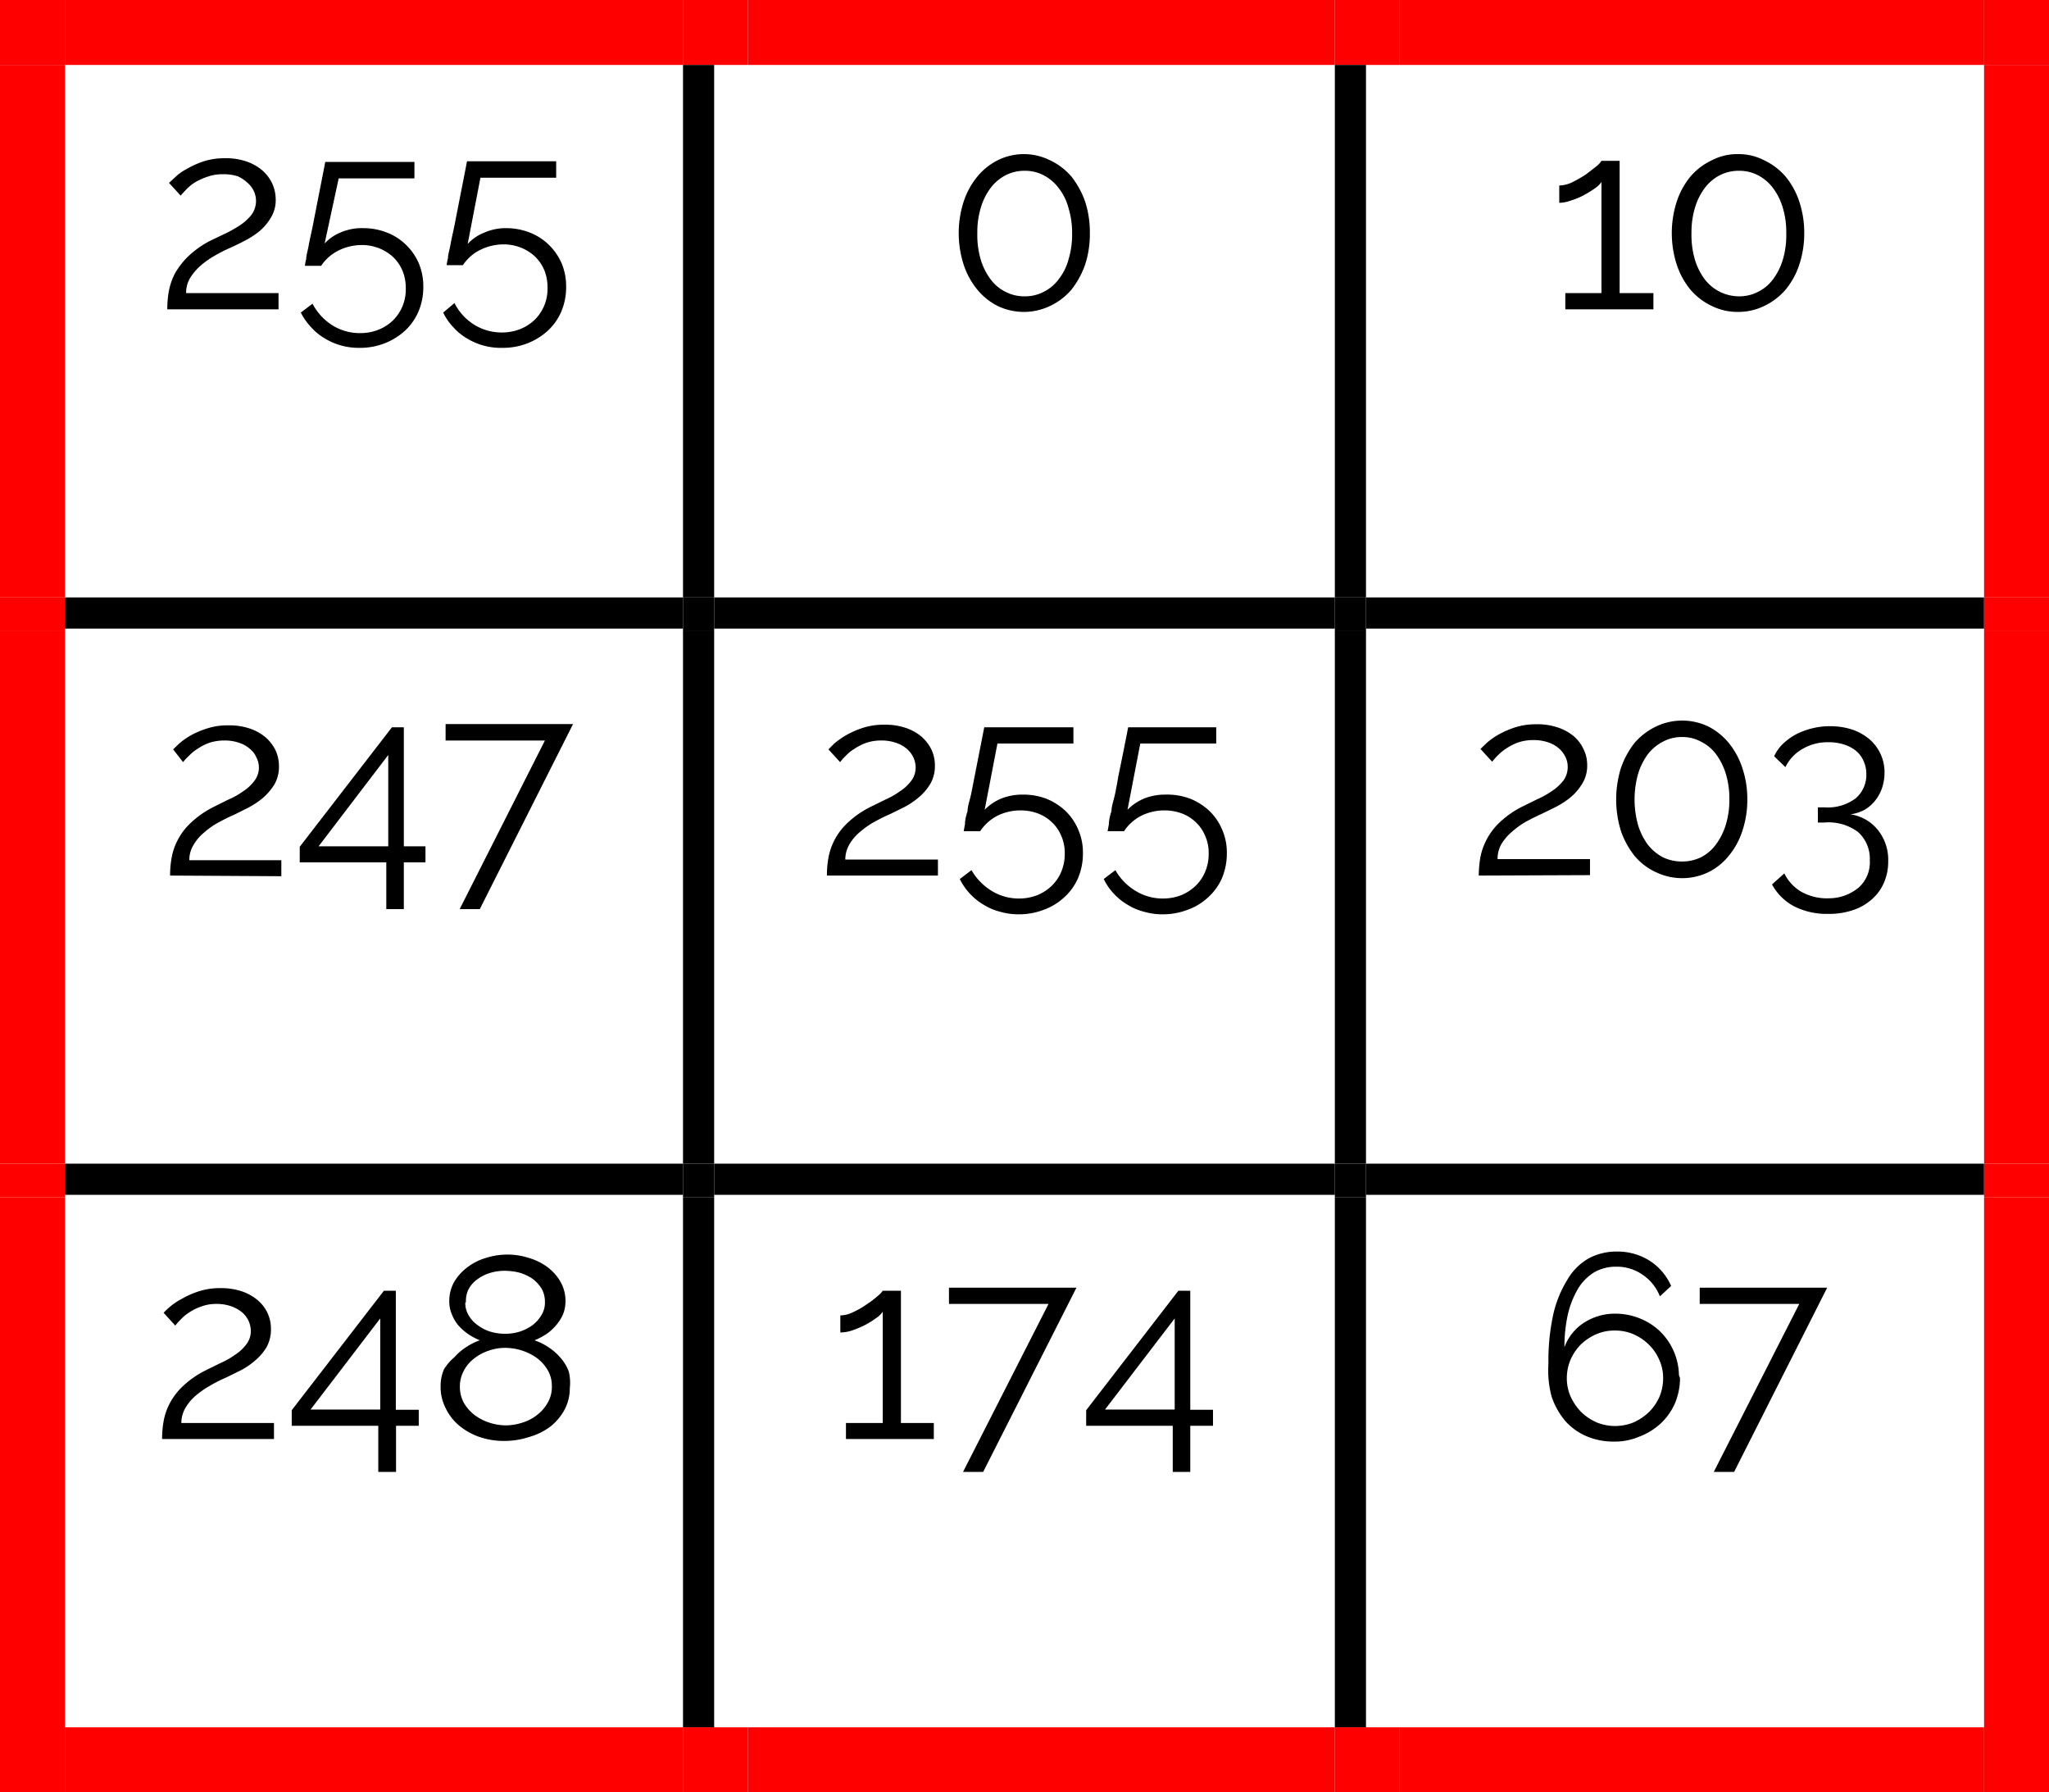 <svg xmlns="http://www.w3.org/2000/svg" xmlns:xlink="http://www.w3.org/1999/xlink" viewBox="0 0 94.68 82.8"><defs><style>.cls-1,.cls-2{fill:none;}.cls-1{clip-rule:evenodd;}.cls-3{clip-path:url(#clip-path);}.cls-4{clip-path:url(#clip-path-2);}.cls-5{clip-path:url(#clip-path-4);}.cls-6{clip-path:url(#clip-path-5);}.cls-7{clip-path:url(#clip-path-7);}.cls-8{clip-path:url(#clip-path-8);}.cls-9{fill:red;}.cls-10,.cls-9{fill-rule:evenodd;}.cls-11{clip-path:url(#clip-path-10);}.cls-12{clip-path:url(#clip-path-11);}.cls-13{clip-path:url(#clip-path-13);}.cls-14{clip-path:url(#clip-path-14);}.cls-15{clip-path:url(#clip-path-16);}.cls-16{clip-path:url(#clip-path-17);}.cls-17{clip-path:url(#clip-path-19);}.cls-18{clip-path:url(#clip-path-20);}.cls-19{clip-path:url(#clip-path-22);}.cls-20{clip-path:url(#clip-path-23);}.cls-21{clip-path:url(#clip-path-25);}.cls-22{clip-path:url(#clip-path-26);}</style><clipPath id="clip-path"><polygon class="cls-1" points="3 3 31.56 3 31.56 27.6 3 27.6 3 3 3 3"/></clipPath><clipPath id="clip-path-2"><rect class="cls-2" x="3" y="3" width="28.56" height="24.6"/></clipPath><clipPath id="clip-path-4"><polygon class="cls-1" points="33 3 61.68 3 61.68 27.6 33 27.6 33 3 33 3"/></clipPath><clipPath id="clip-path-5"><rect class="cls-2" x="33" y="3" width="28.68" height="24.6"/></clipPath><clipPath id="clip-path-7"><polygon class="cls-1" points="63.12 3 91.8 3 91.8 27.6 63.12 27.6 63.12 3 63.12 3"/></clipPath><clipPath id="clip-path-8"><rect class="cls-2" x="63.12" y="3" width="28.68" height="24.6"/></clipPath><clipPath id="clip-path-10"><polygon class="cls-1" points="3 29.16 31.56 29.16 31.56 53.76 3 53.76 3 29.16 3 29.16"/></clipPath><clipPath id="clip-path-11"><rect class="cls-2" x="3" y="29.16" width="28.56" height="24.6"/></clipPath><clipPath id="clip-path-13"><polygon class="cls-1" points="33 29.16 61.68 29.16 61.68 53.76 33 53.76 33 29.16 33 29.16"/></clipPath><clipPath id="clip-path-14"><rect class="cls-2" x="33" y="29.16" width="28.68" height="24.6"/></clipPath><clipPath id="clip-path-16"><polygon class="cls-1" points="63.12 29.16 91.8 29.16 91.8 53.76 63.12 53.76 63.12 29.16 63.12 29.16"/></clipPath><clipPath id="clip-path-17"><rect class="cls-2" x="63.12" y="29.16" width="28.68" height="24.6"/></clipPath><clipPath id="clip-path-19"><polygon class="cls-1" points="3 55.2 31.56 55.2 31.56 79.8 3 79.8 3 55.2 3 55.2"/></clipPath><clipPath id="clip-path-20"><rect class="cls-2" x="3" y="55.2" width="28.56" height="24.6"/></clipPath><clipPath id="clip-path-22"><polygon class="cls-1" points="33 55.2 61.68 55.2 61.68 79.8 33 79.8 33 55.2 33 55.2"/></clipPath><clipPath id="clip-path-23"><rect class="cls-2" x="33" y="55.2" width="28.68" height="24.6"/></clipPath><clipPath id="clip-path-25"><polygon class="cls-1" points="63.12 55.2 91.8 55.2 91.8 79.8 63.12 79.8 63.12 55.2 63.12 55.2"/></clipPath><clipPath id="clip-path-26"><rect class="cls-2" x="63.12" y="55.2" width="28.68" height="24.6"/></clipPath></defs><title>p3_table1</title><g id="Capa_2" data-name="Capa 2"><g id="contenido"><g class="cls-3"><g class="cls-4"><path d="M7.73,14.29a4.73,4.73,0,0,1,.07-.83,3,3,0,0,1,.28-.82,3.54,3.54,0,0,1,.6-.78,4.39,4.39,0,0,1,1-.72l.73-.35a5.65,5.65,0,0,0,.69-.39,2.29,2.29,0,0,0,.53-.49,1.08,1.08,0,0,0,.1-1.08,1.14,1.14,0,0,0-.3-.39A1.67,1.67,0,0,0,11,8.15a2.09,2.09,0,0,0-.69-.1,2,2,0,0,0-.71.11A3.13,3.13,0,0,0,9,8.43a2.2,2.2,0,0,0-.4.33c-.11.12-.2.21-.25.28l-.54-.59.28-.26a2.34,2.34,0,0,1,.53-.38,4.24,4.24,0,0,1,.77-.35,3.13,3.13,0,0,1,1-.15,2.93,2.93,0,0,1,1,.15,2.23,2.23,0,0,1,.74.42,1.86,1.86,0,0,1,.45.6,1.8,1.8,0,0,1,.16.72,1.56,1.56,0,0,1-.22.85,2.47,2.47,0,0,1-.53.63,3.76,3.76,0,0,1-.68.44c-.24.13-.46.23-.65.32a6.59,6.59,0,0,0-.75.38,4,4,0,0,0-.65.46,2.6,2.6,0,0,0-.48.57,1.34,1.34,0,0,0-.18.69h4.27v.75Z"/><path d="M16.78,10.54a3,3,0,0,1,1.09.2,2.6,2.6,0,0,1,.88.56,2.66,2.66,0,0,1,.6.86,2.75,2.75,0,0,1,.21,1.09,2.89,2.89,0,0,1-.23,1.16,2.64,2.64,0,0,1-.64.89,3.07,3.07,0,0,1-.94.57,3.13,3.13,0,0,1-1.15.2A3,3,0,0,1,15,15.63a2.65,2.65,0,0,1-.63-.52,2.88,2.88,0,0,1-.47-.67l.54-.41a2.62,2.62,0,0,0,.92,1,2.4,2.4,0,0,0,1.28.36,2.27,2.27,0,0,0,.83-.15,2.11,2.11,0,0,0,.67-.42,2,2,0,0,0,.61-1.5,2.09,2.09,0,0,0-.15-.81,1.9,1.9,0,0,0-.43-.63,2.1,2.1,0,0,0-.65-.41,2.16,2.16,0,0,0-.81-.15,2.43,2.43,0,0,0-1.06.25,2.05,2.05,0,0,0-.81.71h-.75a2.08,2.08,0,0,1,.06-.32c0-.17.07-.37.11-.6s.1-.49.16-.77.11-.57.17-.86c.13-.67.28-1.42.44-2.25h4.12v.76h-3.5L15,11.25a2.06,2.06,0,0,1,.76-.52A2.46,2.46,0,0,1,16.78,10.54Z"/><path d="M23.38,10.54a3,3,0,0,1,1.09.2,2.6,2.6,0,0,1,.88.56,2.66,2.66,0,0,1,.6.86,2.75,2.75,0,0,1,.21,1.09,2.89,2.89,0,0,1-.23,1.16,2.64,2.64,0,0,1-.64.89,3.07,3.07,0,0,1-.94.57,3.13,3.13,0,0,1-1.15.2,3,3,0,0,1-1.63-.44,2.65,2.65,0,0,1-.63-.52,2.58,2.58,0,0,1-.46-.67L21,14a2.51,2.51,0,0,0,.91,1,2.4,2.4,0,0,0,1.28.36,2.27,2.27,0,0,0,.83-.15,2.11,2.11,0,0,0,.67-.42,2,2,0,0,0,.61-1.5,2.09,2.09,0,0,0-.15-.81,1.9,1.9,0,0,0-.43-.63,2.1,2.1,0,0,0-.65-.41,2.16,2.16,0,0,0-.81-.15,2.43,2.43,0,0,0-1.06.25,2.05,2.05,0,0,0-.81.71h-.75a2.08,2.08,0,0,1,.06-.32c0-.17.07-.37.11-.6s.1-.49.16-.77.11-.57.17-.86c.13-.67.28-1.42.44-2.25h4.12v.76h-3.5l-.59,3.06a2.06,2.06,0,0,1,.76-.52A2.46,2.46,0,0,1,23.38,10.54Z"/></g></g><g class="cls-5"><g class="cls-6"><path d="M50.36,10.77a4.56,4.56,0,0,1-.22,1.46,4,4,0,0,1-.63,1.15,2.94,2.94,0,0,1-1,.76,2.8,2.8,0,0,1-2.4,0,2.9,2.9,0,0,1-.95-.76,3.55,3.55,0,0,1-.63-1.15,4.75,4.75,0,0,1,0-2.92,3.55,3.55,0,0,1,.63-1.15,2.9,2.9,0,0,1,.95-.76,2.71,2.71,0,0,1,2.4,0,2.94,2.94,0,0,1,1,.76,4,4,0,0,1,.63,1.15A4.56,4.56,0,0,1,50.36,10.77Zm-.82,0a3.89,3.89,0,0,0-.17-1.17,2.5,2.5,0,0,0-.45-.91,2.05,2.05,0,0,0-.69-.59,1.84,1.84,0,0,0-.88-.21,1.89,1.89,0,0,0-.89.21,2.05,2.05,0,0,0-.69.59,2.87,2.87,0,0,0-.45.91,3.9,3.9,0,0,0-.16,1.17A4,4,0,0,0,45.32,12a2.92,2.92,0,0,0,.45.9,1.92,1.92,0,0,0,.69.58,1.89,1.89,0,0,0,.89.21,1.84,1.84,0,0,0,.88-.21,1.92,1.92,0,0,0,.69-.58,2.54,2.54,0,0,0,.45-.9A4,4,0,0,0,49.54,10.77Z"/></g></g><g class="cls-7"><g class="cls-8"><path d="M76.4,13.54v.75H72.33v-.75H74V8.41a1.25,1.25,0,0,1-.33.31,4.92,4.92,0,0,1-.51.31,3.32,3.32,0,0,1-.59.24,1.58,1.58,0,0,1-.52.1v-.8a1.47,1.47,0,0,0,.6-.15,6.44,6.44,0,0,0,.63-.36l.49-.38A1,1,0,0,0,74,7.43h.84v6.11Z"/><path d="M83.37,10.77a4.56,4.56,0,0,1-.23,1.46,3.55,3.55,0,0,1-.63,1.15,3,3,0,0,1-1,.76,2.71,2.71,0,0,1-1.2.27,2.65,2.65,0,0,1-1.2-.27,2.94,2.94,0,0,1-1-.76,3.55,3.55,0,0,1-.63-1.15,4.75,4.75,0,0,1,0-2.92,3.55,3.55,0,0,1,.63-1.15,2.94,2.94,0,0,1,1-.76,2.53,2.53,0,0,1,1.2-.28,2.58,2.58,0,0,1,1.2.28,3,3,0,0,1,1,.76,3.55,3.55,0,0,1,.63,1.15A4.56,4.56,0,0,1,83.37,10.77Zm-.83,0a3.9,3.9,0,0,0-.16-1.17,2.87,2.87,0,0,0-.45-.91,2.05,2.05,0,0,0-.69-.59,1.87,1.87,0,0,0-.88-.21,1.93,1.93,0,0,0-.9.21,2.05,2.05,0,0,0-.69.59,2.87,2.87,0,0,0-.45.91,3.9,3.9,0,0,0-.16,1.17A4,4,0,0,0,78.32,12a2.92,2.92,0,0,0,.45.9,2,2,0,0,0,1.59.79,1.87,1.87,0,0,0,.88-.21,1.92,1.92,0,0,0,.69-.58,2.92,2.92,0,0,0,.45-.9A4,4,0,0,0,82.54,10.77Z"/></g></g><polyline class="cls-9" points="0 0 0 3 3 3 3 0 0 0"/><polyline class="cls-9" points="0 0 0 3 3 3 3 0 0 0"/><polyline class="cls-9" points="3 0 3 3 31.56 3 31.56 0 3 0"/><polyline class="cls-9" points="31.56 0 31.56 3 34.56 3 34.56 0 31.56 0"/><polyline class="cls-9" points="34.56 0 34.56 3 61.68 3 61.68 0 34.56 0"/><polyline class="cls-9" points="61.68 0 61.68 3 64.68 3 64.68 0 61.68 0"/><polyline class="cls-9" points="64.68 0 64.68 3 91.68 3 91.68 0 64.68 0"/><polyline class="cls-9" points="91.68 0 91.68 3 94.68 3 94.68 0 91.68 0"/><polyline class="cls-9" points="91.68 0 91.68 3 94.68 3 94.68 0 91.68 0"/><polyline class="cls-9" points="0 3 0 27.6 3 27.6 3 3 0 3"/><polyline class="cls-10" points="31.56 3 31.56 27.6 33 27.6 33 3 31.56 3"/><polyline class="cls-10" points="61.68 3 61.68 27.6 63.12 27.6 63.12 3 61.68 3"/><polyline class="cls-9" points="91.68 3 91.68 27.6 94.68 27.6 94.68 3 91.68 3"/><g class="cls-11"><g class="cls-12"><path d="M7.86,40.45a4.54,4.54,0,0,1,.07-.82,2.85,2.85,0,0,1,.28-.82,2.9,2.9,0,0,1,.6-.79,4.38,4.38,0,0,1,1-.71l.72-.36a3.62,3.62,0,0,0,.7-.39,2,2,0,0,0,.52-.48,1,1,0,0,0,.1-1.08,1,1,0,0,0-.3-.4,1.37,1.37,0,0,0-.49-.28,2,2,0,0,0-.69-.11,2.25,2.25,0,0,0-.71.11,2.49,2.49,0,0,0-.54.28,1.9,1.9,0,0,0-.4.33,2,2,0,0,0-.26.28L8,34.62l.28-.27A3.67,3.67,0,0,1,8.77,34a4.06,4.06,0,0,1,.78-.34,3.07,3.07,0,0,1,1-.15,3,3,0,0,1,1,.15,2.24,2.24,0,0,1,.73.41,1.93,1.93,0,0,1,.46.61,1.74,1.74,0,0,1,.15.71,1.65,1.65,0,0,1-.21.85,2.73,2.73,0,0,1-.54.63,3.82,3.82,0,0,1-.68.45l-.64.32c-.26.11-.51.24-.75.37a3.7,3.7,0,0,0-.66.47,2.09,2.09,0,0,0-.47.56,1.29,1.29,0,0,0-.19.7H13v.74Z"/><path d="M17.85,42V39.84h-4v-.72l4.26-5.52h.55v5.5h1v.74h-1V42ZM14.72,39.1h3.22V34.88Z"/><path d="M25.18,34.21H20.59v-.76h5.89L22.17,42h-.93Z"/></g></g><g class="cls-13"><g class="cls-14"><path d="M38.21,40.45a4.54,4.54,0,0,1,.07-.82,2.85,2.85,0,0,1,.28-.82,2.9,2.9,0,0,1,.6-.79,4.38,4.38,0,0,1,1-.71l.73-.36a3.85,3.85,0,0,0,.69-.39,2,2,0,0,0,.52-.48,1,1,0,0,0,.21-.63,1.14,1.14,0,0,0-.1-.45,1.27,1.27,0,0,0-.3-.4,1.51,1.51,0,0,0-.5-.28,2,2,0,0,0-.69-.11,2.14,2.14,0,0,0-.7.11,2.57,2.57,0,0,0-.55.28,1.9,1.9,0,0,0-.4.33,1.87,1.87,0,0,0-.25.28l-.54-.59.27-.27a3.82,3.82,0,0,1,.54-.38,4,4,0,0,1,.77-.34,3.13,3.13,0,0,1,1-.15,3,3,0,0,1,1,.15,2.24,2.24,0,0,1,.73.41,1.93,1.93,0,0,1,.46.61,1.74,1.74,0,0,1,.15.71,1.65,1.65,0,0,1-.21.85,2.51,2.51,0,0,1-.54.63,3.74,3.74,0,0,1-.67.45l-.65.32c-.26.11-.51.24-.75.37a4.1,4.1,0,0,0-.66.47,2.09,2.09,0,0,0-.47.56,1.38,1.38,0,0,0-.19.7h4.28v.74Z"/><path d="M47.26,36.71a3,3,0,0,1,1.09.19,2.87,2.87,0,0,1,.88.56,2.59,2.59,0,0,1,.59.86,2.64,2.64,0,0,1,.22,1.1,2.93,2.93,0,0,1-.23,1.16,2.6,2.6,0,0,1-.64.88,2.73,2.73,0,0,1-.94.57,3.17,3.17,0,0,1-1.15.21,3,3,0,0,1-.87-.12,2.64,2.64,0,0,1-.77-.33,2.82,2.82,0,0,1-1.09-1.18l.54-.41a2.7,2.7,0,0,0,.92.95,2.38,2.38,0,0,0,1.28.36,2.31,2.31,0,0,0,.83-.15,2.14,2.14,0,0,0,.67-.43,1.93,1.93,0,0,0,.45-.66,2.1,2.1,0,0,0,.16-.84,1.92,1.92,0,0,0-.16-.81,1.81,1.81,0,0,0-.43-.63,1.89,1.89,0,0,0-.65-.41,2.28,2.28,0,0,0-.8-.14,2.39,2.39,0,0,0-1.06.24,2.16,2.16,0,0,0-.81.72h-.76l.06-.33q0-.24.12-.6c0-.23.1-.49.16-.77s.11-.57.17-.86l.44-2.24H49.6v.75H46.09l-.59,3.06a2.33,2.33,0,0,1,.77-.52A2.64,2.64,0,0,1,47.26,36.71Z"/><path d="M53.86,36.71A3,3,0,0,1,55,36.9a2.87,2.87,0,0,1,.88.56,2.59,2.59,0,0,1,.59.86,2.64,2.64,0,0,1,.22,1.1,2.93,2.93,0,0,1-.23,1.16,2.6,2.6,0,0,1-.64.88,2.73,2.73,0,0,1-.94.57,3.19,3.19,0,0,1-1.16.21,3,3,0,0,1-.86-.12,2.64,2.64,0,0,1-.77-.33A2.82,2.82,0,0,1,51,40.61l.54-.41a2.62,2.62,0,0,0,.92.95,2.38,2.38,0,0,0,1.28.36,2.31,2.31,0,0,0,.83-.15,2.14,2.14,0,0,0,.67-.43,1.93,1.93,0,0,0,.45-.66,2.1,2.1,0,0,0,.16-.84,1.92,1.92,0,0,0-.16-.81,1.81,1.81,0,0,0-.43-.63,1.89,1.89,0,0,0-.65-.41,2.28,2.28,0,0,0-.8-.14,2.39,2.39,0,0,0-1.06.24,2.09,2.09,0,0,0-.81.72h-.76l.06-.33q0-.24.12-.6c0-.23.1-.49.16-.77s.11-.57.16-.86c.14-.67.29-1.42.45-2.24H56.2v.75H52.69l-.59,3.06a2.33,2.33,0,0,1,.77-.52A2.61,2.61,0,0,1,53.86,36.71Z"/></g></g><g class="cls-15"><g class="cls-16"><path d="M68.33,40.45a5.67,5.67,0,0,1,.07-.82A3,3,0,0,1,69.29,38a4.3,4.3,0,0,1,1-.71l.73-.36a4.33,4.33,0,0,0,.7-.39,2.18,2.18,0,0,0,.52-.48,1.05,1.05,0,0,0,.2-.63,1,1,0,0,0-.1-.45,1.27,1.27,0,0,0-.3-.4,1.46,1.46,0,0,0-.49-.28,2.08,2.08,0,0,0-.69-.11,2.2,2.2,0,0,0-.71.11,2.57,2.57,0,0,0-.55.28,2.2,2.2,0,0,0-.4.33,2.68,2.68,0,0,0-.25.28l-.54-.59.28-.27a3.18,3.18,0,0,1,.53-.38,4.24,4.24,0,0,1,.77-.34,3.13,3.13,0,0,1,1-.15,2.93,2.93,0,0,1,1,.15,2.29,2.29,0,0,1,.74.41,1.76,1.76,0,0,1,.45.61,1.6,1.6,0,0,1,.16.71,1.56,1.56,0,0,1-.22.85,2.47,2.47,0,0,1-.53.63,3.82,3.82,0,0,1-.68.45l-.65.32c-.25.11-.5.24-.75.37a4,4,0,0,0-.65.47,2.34,2.34,0,0,0-.48.56,1.38,1.38,0,0,0-.18.7h4.27v.74Z"/><path d="M80.74,36.93a4.52,4.52,0,0,1-.23,1.46,3.45,3.45,0,0,1-.63,1.15,2.78,2.78,0,0,1-.95.76,2.8,2.8,0,0,1-2.4,0,2.81,2.81,0,0,1-1-.76,3.84,3.84,0,0,1-.63-1.15,4.92,4.92,0,0,1,0-2.91,4,4,0,0,1,.63-1.16,3.08,3.08,0,0,1,1-.76,2.8,2.8,0,0,1,2.4,0,3,3,0,0,1,.95.76,3.6,3.6,0,0,1,.63,1.16A4.5,4.5,0,0,1,80.74,36.93Zm-.83,0a3.9,3.9,0,0,0-.16-1.17,3,3,0,0,0-.45-.91,1.92,1.92,0,0,0-.69-.58,1.77,1.77,0,0,0-.88-.22,1.82,1.82,0,0,0-.9.22,2.1,2.1,0,0,0-.69.58,3,3,0,0,0-.45.91,4.39,4.39,0,0,0,0,2.35,3,3,0,0,0,.45.91,2.23,2.23,0,0,0,.69.58,2,2,0,0,0,.9.2,2,2,0,0,0,.88-.2A2,2,0,0,0,79.3,39a3,3,0,0,0,.45-.91A3.92,3.92,0,0,0,79.91,36.93Z"/><path d="M85.5,37.62a2,2,0,0,1,1.27.72,2.2,2.2,0,0,1,.48,1.45,2.47,2.47,0,0,1-.2,1,2.18,2.18,0,0,1-.57.77,2.46,2.46,0,0,1-.87.49,3.41,3.41,0,0,1-1.14.17,3.33,3.33,0,0,1-1.59-.36,2.5,2.5,0,0,1-1-1l.57-.51a2,2,0,0,0,.77.84,2.42,2.42,0,0,0,1.29.31A2.15,2.15,0,0,0,85.89,41a1.56,1.56,0,0,0,.51-1.25,1.67,1.67,0,0,0-.54-1.31A2.28,2.28,0,0,0,84.3,38H84v-.7h.33a2.15,2.15,0,0,0,1.42-.42,1.43,1.43,0,0,0,.49-1.11,1.47,1.47,0,0,0-.14-.64,1.25,1.25,0,0,0-.36-.46,1.68,1.68,0,0,0-.55-.28,2.26,2.26,0,0,0-.69-.1,2.29,2.29,0,0,0-1.21.31,1.94,1.94,0,0,0-.79.84l-.52-.5a1.84,1.84,0,0,1,.4-.57,2.9,2.9,0,0,1,.6-.44,3.52,3.52,0,0,1,.75-.28,3.33,3.33,0,0,1,.84-.1,3.24,3.24,0,0,1,1,.15,2.47,2.47,0,0,1,.8.44,2,2,0,0,1,.52.68,2,2,0,0,1,.19.88,2.26,2.26,0,0,1-.11.69,1.9,1.9,0,0,1-.31.58,1.76,1.76,0,0,1-.5.44A1.83,1.83,0,0,1,85.5,37.62Z"/></g></g><polyline class="cls-9" points="0 27.6 0 29.16 3 29.16 3 27.6 0 27.6"/><polyline class="cls-10" points="3 27.6 3 29.04 31.56 29.04 31.56 27.6 3 27.6"/><polyline class="cls-10" points="31.56 27.6 31.56 29.16 33 29.16 33 27.6 31.56 27.6"/><polyline class="cls-10" points="33 27.6 33 29.04 61.68 29.04 61.68 27.6 33 27.6"/><polyline class="cls-10" points="61.68 27.6 61.68 29.16 63.12 29.16 63.12 27.6 61.68 27.6"/><polyline class="cls-10" points="63.12 27.6 63.12 29.04 91.68 29.04 91.68 27.6 63.12 27.6"/><polyline class="cls-9" points="91.68 27.6 91.68 29.16 94.68 29.16 94.68 27.6 91.68 27.6"/><polyline class="cls-9" points="0 29.16 0 53.76 3 53.76 3 29.16 0 29.16"/><polyline class="cls-10" points="31.56 29.16 31.56 53.76 33 53.76 33 29.16 31.56 29.16"/><polyline class="cls-10" points="61.68 29.16 61.68 53.76 63.12 53.76 63.12 29.16 61.68 29.16"/><polyline class="cls-9" points="91.68 29.16 91.68 53.76 94.68 53.76 94.68 29.16 91.68 29.16"/><g class="cls-17"><g class="cls-18"><path d="M7.49,66.48a4.62,4.62,0,0,1,.07-.82,2.85,2.85,0,0,1,.28-.82,3.06,3.06,0,0,1,.6-.79,4.38,4.38,0,0,1,1-.71l.73-.36a3.85,3.85,0,0,0,.69-.39,2,2,0,0,0,.52-.48,1,1,0,0,0,.21-.63,1.22,1.22,0,0,0-.1-.45,1.27,1.27,0,0,0-.3-.4,1.71,1.71,0,0,0-.5-.28,2,2,0,0,0-.69-.11,1.9,1.9,0,0,0-.7.12,2.17,2.17,0,0,0-.55.27,1.9,1.9,0,0,0-.4.33,2.55,2.55,0,0,0-.25.28l-.54-.59a3.7,3.7,0,0,1,.27-.26A3.15,3.15,0,0,1,8.41,60a4,4,0,0,1,.77-.34,3.13,3.13,0,0,1,1-.15,3,3,0,0,1,1,.15,2.24,2.24,0,0,1,.73.41,1.71,1.71,0,0,1,.61,1.32,1.69,1.69,0,0,1-.21.86,2.46,2.46,0,0,1-.54.62,3.28,3.28,0,0,1-.67.45l-.65.32a6.59,6.59,0,0,0-.75.38,4.06,4.06,0,0,0-.66.46,2.26,2.26,0,0,0-.47.56,1.38,1.38,0,0,0-.19.7h4.28v.74Z"/><path d="M17.48,68V65.87h-4v-.72l4.26-5.52h.55v5.5h1.06v.74H18.3V68Zm-3.13-2.88h3.22V60.91Z"/><path d="M26.33,64.12a2.12,2.12,0,0,1-.24,1,2.56,2.56,0,0,1-.65.78,3,3,0,0,1-1,.49,3.69,3.69,0,0,1-1.15.18,3.48,3.48,0,0,1-1.18-.2,3,3,0,0,1-.93-.54,2.48,2.48,0,0,1-.6-.8,2.15,2.15,0,0,1-.22-1,1.94,1.94,0,0,1,.15-.76A2.27,2.27,0,0,1,21,62.7a2.49,2.49,0,0,1,.55-.47,2.76,2.76,0,0,1,.62-.31,3.09,3.09,0,0,1-.54-.29,2.47,2.47,0,0,1-.45-.4,1.76,1.76,0,0,1-.3-.51,1.45,1.45,0,0,1-.12-.59A1.79,1.79,0,0,1,21,59.2a2.33,2.33,0,0,1,.62-.67,2.6,2.6,0,0,1,.85-.42,3.2,3.2,0,0,1,1-.15,3.14,3.14,0,0,1,.95.15,2.68,2.68,0,0,1,.85.41,2.24,2.24,0,0,1,.62.68,1.78,1.78,0,0,1,.24.92,1.63,1.63,0,0,1-.11.59,2,2,0,0,1-.32.51,2.2,2.2,0,0,1-.45.41,3.19,3.19,0,0,1-.55.29,2.91,2.91,0,0,1,.66.33,2.58,2.58,0,0,1,.55.49,2,2,0,0,1,.37.62A2.1,2.1,0,0,1,26.33,64.12Zm-.83-.06a1.45,1.45,0,0,0-.19-.76,1.92,1.92,0,0,0-.5-.56,2.54,2.54,0,0,0-1.46-.47,2.27,2.27,0,0,0-.77.13,2.17,2.17,0,0,0-.67.36,1.66,1.66,0,0,0-.48.57,1.53,1.53,0,0,0-.18.74,1.55,1.55,0,0,0,.19.75,1.92,1.92,0,0,0,.5.56,2.36,2.36,0,0,0,.69.35,2.46,2.46,0,0,0,.76.12,2.53,2.53,0,0,0,.76-.13,2.11,2.11,0,0,0,.68-.36,1.84,1.84,0,0,0,.48-.56A1.43,1.43,0,0,0,25.5,64.06Zm-4-3.89a1.09,1.09,0,0,0,.17.62,1.42,1.42,0,0,0,.43.45,1.91,1.91,0,0,0,.59.29,2.47,2.47,0,0,0,.64.09,2.37,2.37,0,0,0,.65-.09,2.09,2.09,0,0,0,.6-.29,1.6,1.6,0,0,0,.43-.47,1.09,1.09,0,0,0,.17-.62,1.23,1.23,0,0,0-.15-.61,1.67,1.67,0,0,0-.42-.46,2.15,2.15,0,0,0-.59-.28,2.74,2.74,0,0,0-.7-.09,2.24,2.24,0,0,0-.68.1,1.86,1.86,0,0,0-.58.29,1.4,1.4,0,0,0-.41.46A1.25,1.25,0,0,0,21.53,60.17Z"/></g></g><g class="cls-19"><g class="cls-20"><path d="M43.15,65.74v.74H39.09v-.74h1.7V60.6a1.11,1.11,0,0,1-.33.31,3.8,3.8,0,0,1-.52.32,5,5,0,0,1-.58.24,1.84,1.84,0,0,1-.53.09v-.79a1.35,1.35,0,0,0,.61-.16,3.46,3.46,0,0,0,.62-.36,3.81,3.81,0,0,0,.5-.38,1.07,1.07,0,0,0,.23-.24h.84v6.11Z"/><path d="M48.45,60.24h-4.6v-.75h5.89L45.43,68H44.5Z"/><path d="M54.19,68V65.87h-4v-.72l4.26-5.52H55v5.5h1.05v.74H55V68Zm-3.13-2.88h3.22V60.91Z"/></g></g><g class="cls-21"><g class="cls-22"><path d="M77.63,63.67a3,3,0,0,1-.23,1.15,2.79,2.79,0,0,1-.65.93,3,3,0,0,1-1,.62,2.89,2.89,0,0,1-1.18.23,3.15,3.15,0,0,1-1.24-.24,2.74,2.74,0,0,1-1-.71,3.45,3.45,0,0,1-.63-1.12A4.62,4.62,0,0,1,71.55,63a10,10,0,0,1,.22-2.26,5.2,5.2,0,0,1,.65-1.61,2.67,2.67,0,0,1,1-1,2.72,2.72,0,0,1,1.28-.31,2.78,2.78,0,0,1,1.52.42,2.65,2.65,0,0,1,1,1.17l-.52.48a2.14,2.14,0,0,0-.8-1,2.07,2.07,0,0,0-1.22-.37,2,2,0,0,0-1,.25,2.24,2.24,0,0,0-.74.73,4.2,4.2,0,0,0-.48,1.17,6.8,6.8,0,0,0-.17,1.57,2.27,2.27,0,0,1,.9-1.13,2.62,2.62,0,0,1,1.46-.42,3,3,0,0,1,1.15.23,2.89,2.89,0,0,1,.93.61,2.9,2.9,0,0,1,.85,2Zm-3,2.21a2.27,2.27,0,0,0,.86-.17,2.47,2.47,0,0,0,.71-.48,2.29,2.29,0,0,0,.48-.7,2.24,2.24,0,0,0,.17-.86,2,2,0,0,0-.18-.85,2.2,2.2,0,0,0-.49-.71,2.39,2.39,0,0,0-.7-.47,2.1,2.1,0,0,0-.86-.17,2.06,2.06,0,0,0-.86.17,2.44,2.44,0,0,0-.71.47,2.34,2.34,0,0,0-.48.71,2.19,2.19,0,0,0-.17.85,2.07,2.07,0,0,0,.18.86,2.57,2.57,0,0,0,.48.7,2.47,2.47,0,0,0,.71.48A2.27,2.27,0,0,0,74.63,65.88Z"/><path d="M83.14,60.24h-4.6v-.75h5.89L80.13,68h-.94Z"/></g></g><polyline class="cls-9" points="0 53.76 0 55.32 3 55.32 3 53.76 0 53.76"/><polyline class="cls-10" points="3 53.76 3 55.2 31.56 55.2 31.56 53.76 3 53.76"/><polyline class="cls-10" points="31.56 53.76 31.56 55.32 33 55.32 33 53.76 31.56 53.76"/><polyline class="cls-10" points="33 53.76 33 55.2 61.68 55.2 61.68 53.76 33 53.76"/><polyline class="cls-10" points="61.68 53.76 61.68 55.32 63.12 55.32 63.12 53.76 61.68 53.76"/><polyline class="cls-10" points="63.12 53.76 63.12 55.2 91.68 55.2 91.68 53.76 63.12 53.76"/><polyline class="cls-9" points="91.68 53.76 91.68 55.32 94.68 55.32 94.68 53.76 91.68 53.76"/><polyline class="cls-9" points="0 55.32 0 79.8 3 79.8 3 55.32 0 55.32"/><polyline class="cls-9" points="0 79.8 0 82.8 3 82.8 3 79.8 0 79.8"/><polyline class="cls-9" points="0 79.8 0 82.8 3 82.8 3 79.8 0 79.8"/><polyline class="cls-9" points="3 79.8 3 82.8 31.56 82.8 31.56 79.8 3 79.8"/><polyline class="cls-10" points="31.56 55.32 31.56 79.8 33 79.8 33 55.32 31.56 55.32"/><polyline class="cls-9" points="31.56 79.8 31.56 82.8 34.56 82.8 34.56 79.8 31.56 79.8"/><polyline class="cls-9" points="34.56 79.8 34.56 82.8 61.68 82.8 61.68 79.8 34.56 79.8"/><polyline class="cls-10" points="61.68 55.32 61.68 79.8 63.12 79.8 63.12 55.32 61.68 55.32"/><polyline class="cls-9" points="61.68 79.8 61.68 82.8 64.68 82.8 64.68 79.8 61.68 79.8"/><polyline class="cls-9" points="64.68 79.8 64.68 82.8 91.68 82.8 91.68 79.8 64.68 79.8"/><polyline class="cls-9" points="91.68 55.32 91.68 79.8 94.68 79.8 94.68 55.32 91.68 55.32"/><polyline class="cls-9" points="91.68 79.8 91.68 82.8 94.68 82.8 94.68 79.8 91.68 79.8"/><polyline class="cls-9" points="91.68 79.8 91.68 82.8 94.68 82.8 94.68 79.8 91.68 79.8"/></g></g></svg>